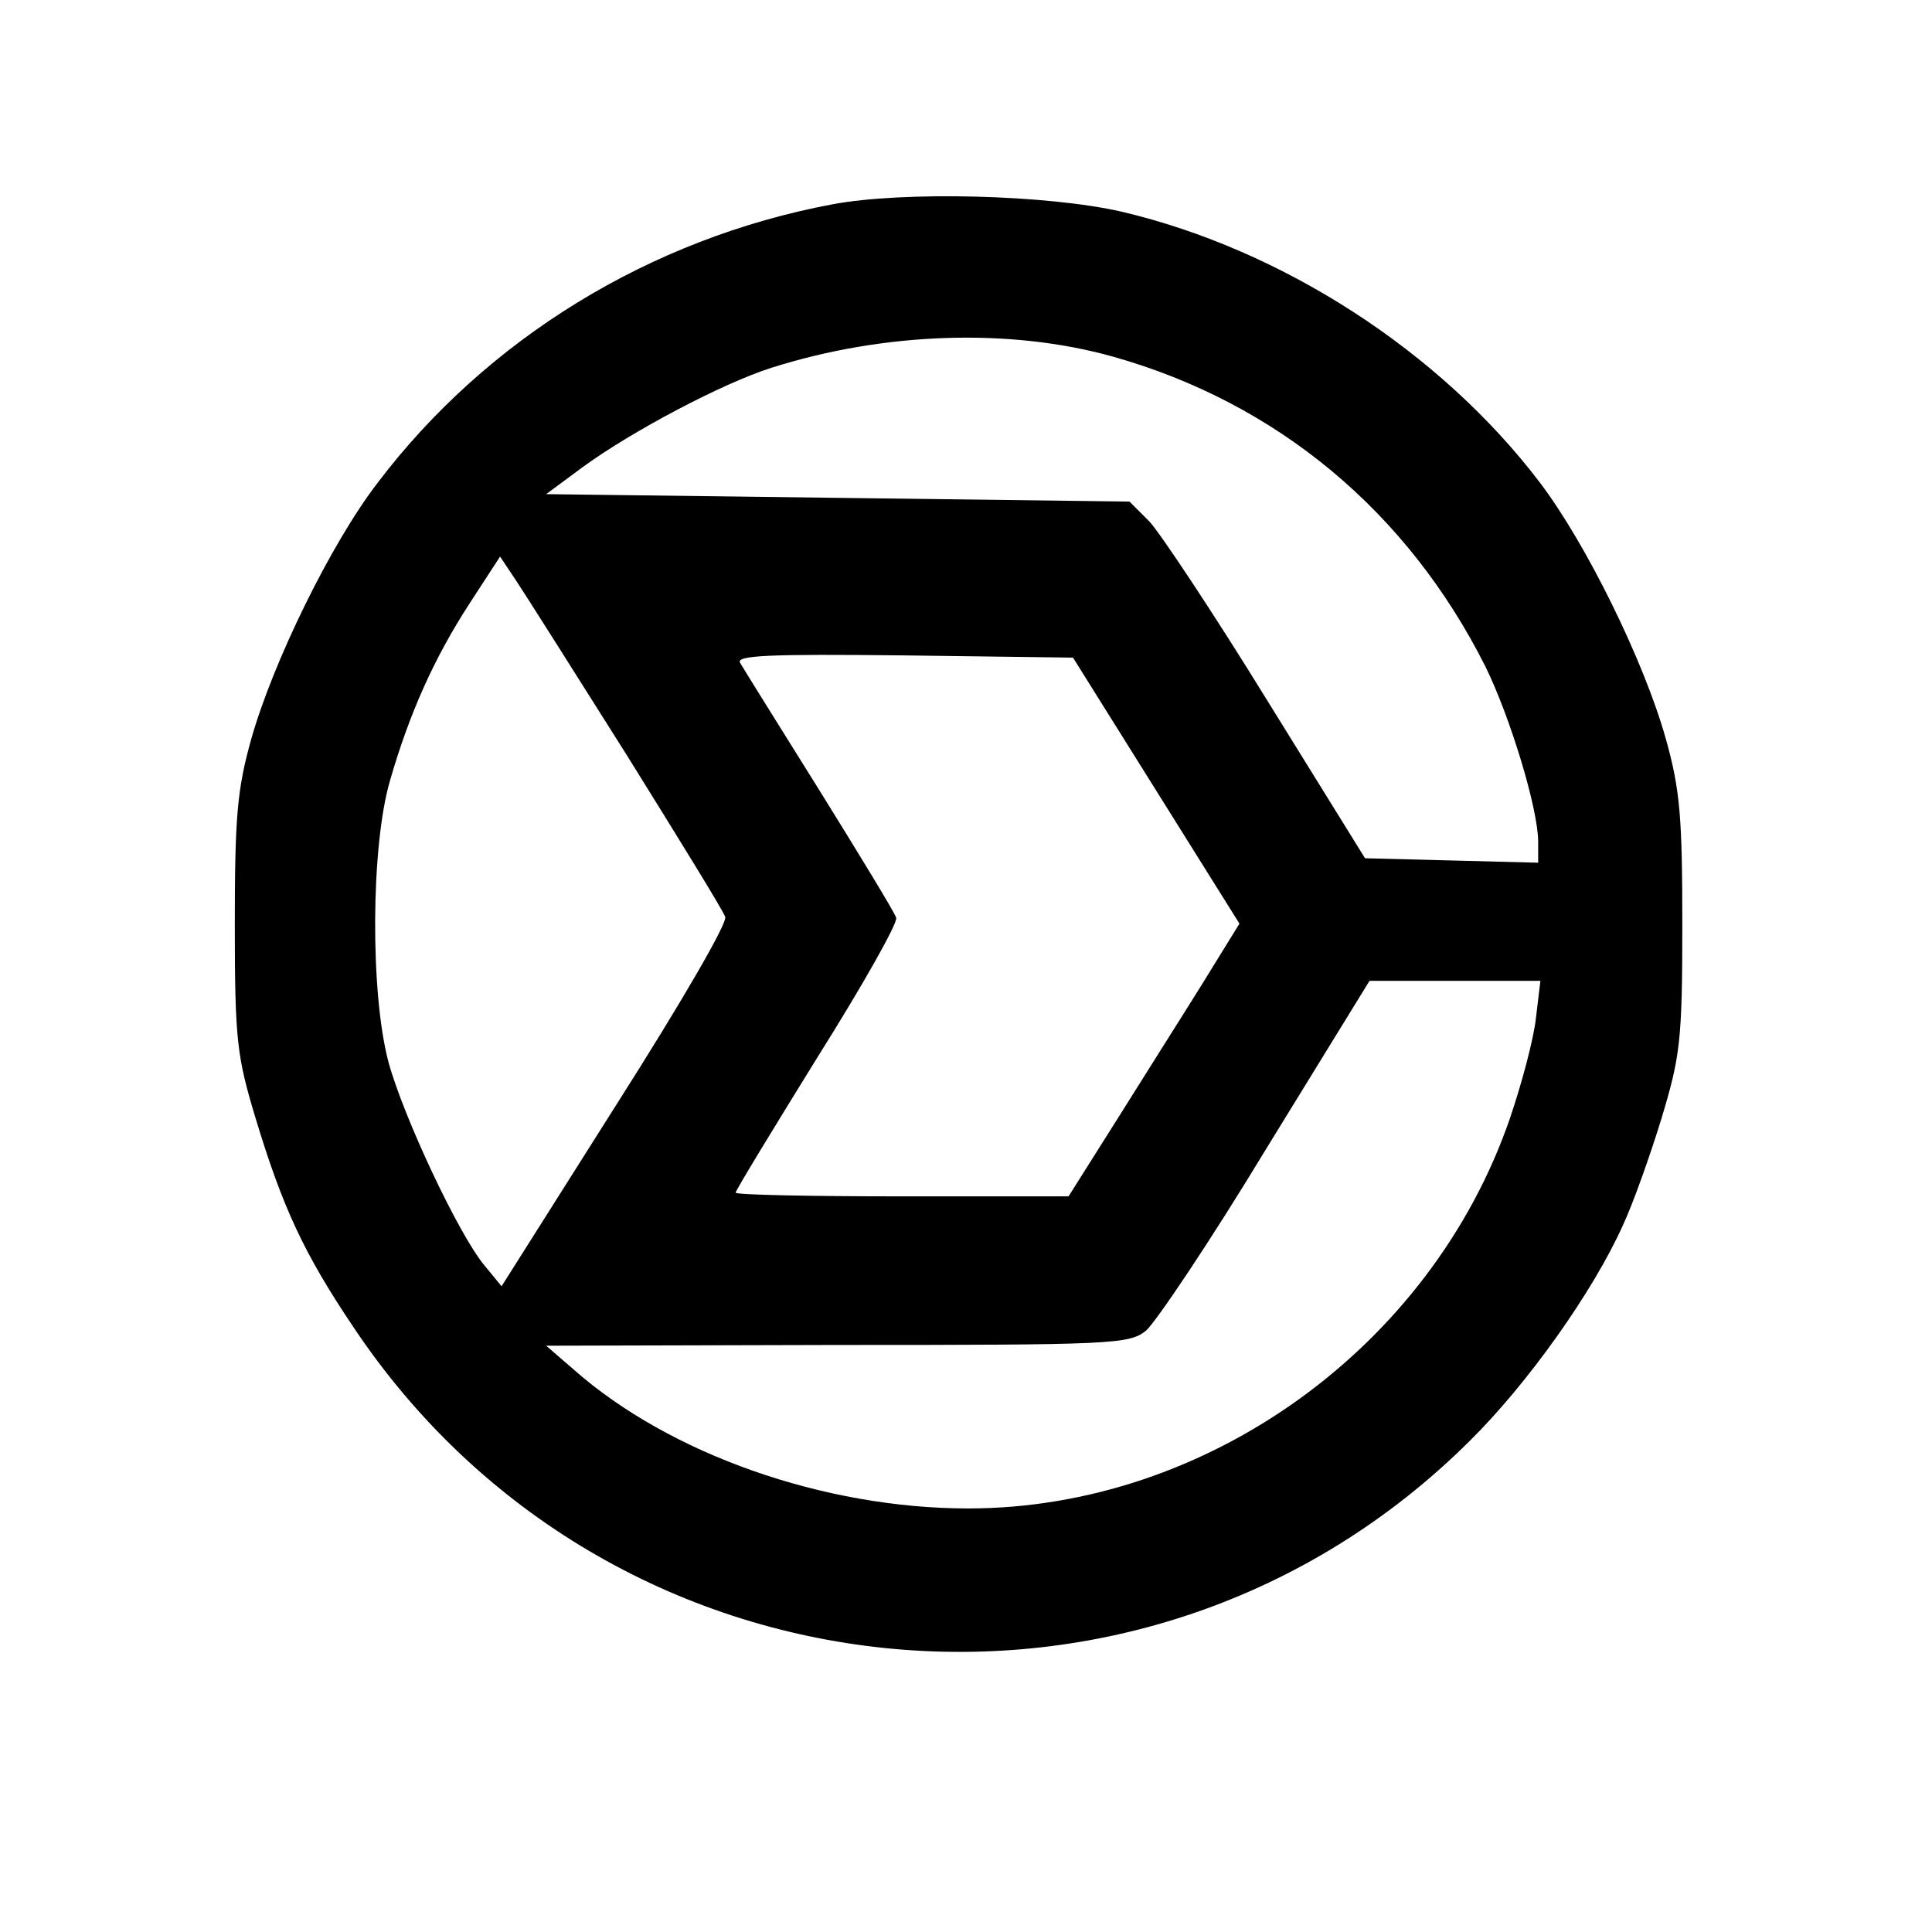 <?xml version="1.0" standalone="no"?>
<!DOCTYPE svg PUBLIC "-//W3C//DTD SVG 20010904//EN"
 "http://www.w3.org/TR/2001/REC-SVG-20010904/DTD/svg10.dtd">
<svg version="1.0" xmlns="http://www.w3.org/2000/svg"
 width="260pt" height="260pt" viewBox="0 0 260 260"
 preserveAspectRatio="xMidYMid meet">
<g transform="translate(0,260) scale(0.1,-0.1)"
fill="#000000" stroke="none">
<path d="M1120 2325 c-245 -46 -465 -181 -612 -375 -63 -82 -141 -242 -170
-345 -19 -68 -22 -105 -22 -250 0 -156 3 -177 28 -260 36 -119 65 -182 131
-280 342 -514 1066 -589 1503 -154 78 77 166 201 206 290 14 30 37 95 52 144
25 83 28 104 28 260 0 145 -3 182 -22 250 -29 104 -107 263 -170 346 -134 176
-346 313 -562 364 -100 23 -294 28 -390 10z m378 -205 c220 -62 396 -208 501
-417 33 -67 71 -191 71 -236 l0 -28 -116 3 -117 3 -132 213 c-72 117 -144 225
-158 240 l-27 27 -392 5 -393 5 50 37 c66 48 187 112 253 133 151 48 321 54
460 15z m-654 -537 c69 -111 129 -208 132 -217 3 -8 -57 -112 -148 -255 l-153
-242 -23 28 c-35 42 -109 200 -129 273 -25 93 -24 292 2 380 26 90 59 164 107
238 l41 63 22 -33 c12 -18 79 -124 149 -235z m712 -47 l112 -179 -50 -81 c-28
-45 -80 -127 -115 -183 l-65 -103 -224 0 c-123 0 -224 2 -224 5 0 3 50 85 110
182 61 97 109 182 106 188 -2 7 -49 84 -103 171 -55 88 -103 165 -107 172 -6
10 38 12 220 10 l228 -3 112 -179z m511 -306 c-3 -28 -19 -88 -35 -135 -106
-308 -408 -525 -729 -525 -194 0 -402 73 -531 187 l-37 32 391 1 c371 0 393 1
416 19 13 11 87 121 162 245 l139 226 115 0 115 0 -6 -50z"/>
</g>
</svg>
